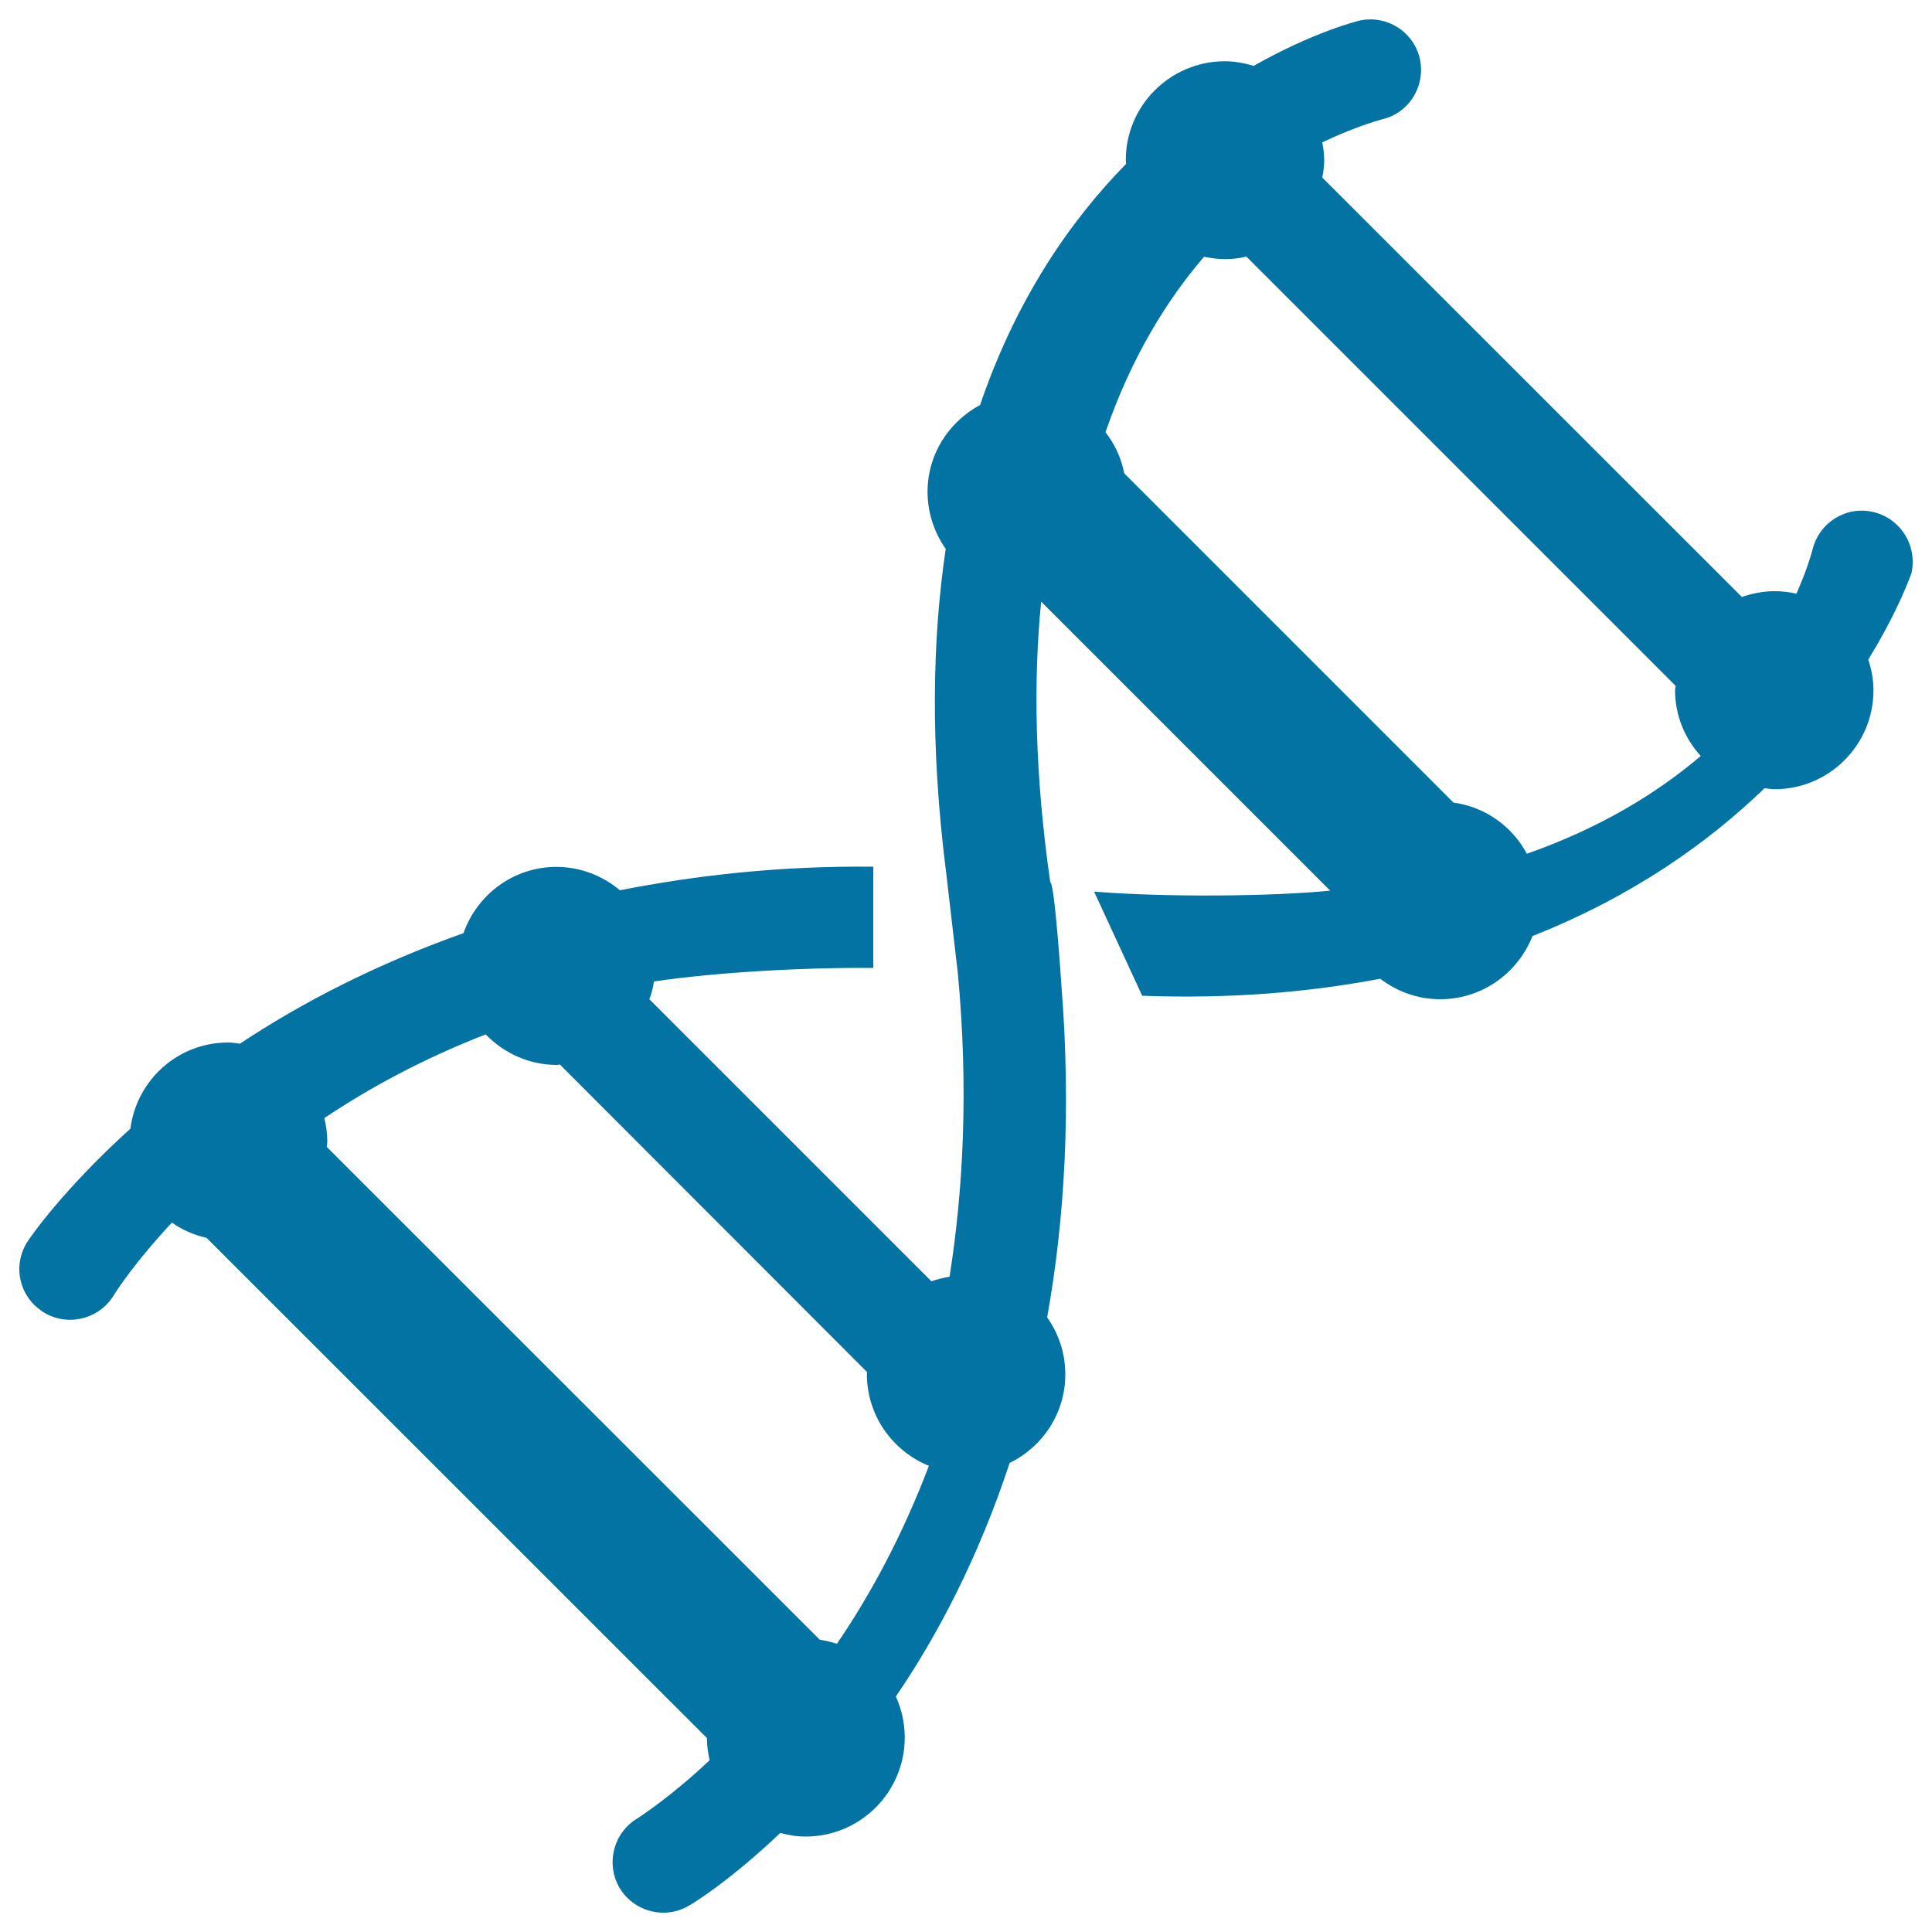 <svg xmlns="http://www.w3.org/2000/svg" viewBox="0 0 1000 1000" style="fill:#0273a2">
<title>Biotech SVG icon</title>
<g><path d="M969.5,265c-14.1-3.3-28.1,5.6-31.4,19.7c-0.1,0.4-2.4,9.4-8.3,22.6c-3.7-0.9-7.5-1.3-11.5-1.3c-5.8,0-11.5,1.2-16.7,3L684.4,91.9c0.6-2.9,1-6,1-9c0-3.1-0.4-6.2-1-9.2c16.7-8,28.7-11.3,30.8-11.9c14.1-3.2,22.8-17.2,19.7-31.4c-3.2-14.1-17.3-22.9-31.4-19.7c-0.8,0.2-23.8,5.9-54.6,23.4c-4.7-1.4-9.7-2.4-14.9-2.4c-28.2,0-51.3,22.9-51.3,51.2c0,0.7,0.2,1.3,0.2,1.9c-28.9,29.4-56.9,69.9-75.6,124.8c-16.1,8.7-27.2,25.4-27.2,45c0,11,3.6,21.2,9.4,29.5c-7,47.2-8,102.2,0.1,166.5l6.2,53.3c5.5,59.2,2.9,111.1-4.3,156.9c-3.3,0.6-6.4,1.3-9.4,2.4l-146-146c1.2-3,1.9-6,2.4-9.2c32.5-4.8,77.6-7.3,113.5-7v-52.4c-48.1-0.5-91.4,4.4-131.1,12.2c-8.9-7.4-20.3-12.1-32.9-12.1c-22.3,0-41.1,14.4-48.1,34.3c-45.7,16.2-84.4,36.4-115.7,57.2c-2-0.3-4-0.6-6.1-0.6c-26.1,0-47.4,19.5-50.6,44.6c-34.4,31.1-52,56.2-53.8,59.3c-6.3,10.6-4.3,23.6,4,31.9c1.5,1.4,3.2,2.8,5.1,4c12.4,7.4,28.6,3.4,36.1-9c1.3-2.2,11.2-17.4,30.1-37.6c5.3,3.8,11.3,6.4,17.9,7.9l259,258.9c0,4,0.6,7.9,1.4,11.5c-20.1,18.9-35.3,28.7-37.4,30.1c-12.4,7.4-16.5,23.5-9.2,36c1.2,1.9,2.5,3.7,4,5.1c8.3,8.3,21.5,10.3,32,4c2.8-1.5,22.1-13.7,47.2-37.6c4.2,1.2,8.5,1.9,13.1,1.9c28.3,0,51.3-23,51.3-51.3c0-7.6-1.7-14.7-4.6-21.2c21.9-32.1,42.8-72.2,58.9-120.9c17-8.3,28.8-25.6,28.8-45.9c0-11-3.5-21.1-9.4-29.4c9-50.1,12.5-107.1,7.4-171.7c0,0-3.5-53.3-5.8-53.6c-8-55.9-8.8-103.8-4.7-145.2l149.6,149.6c-29.9,3-85,3.5-122.2,0.5l24.9,53.9c46.2,1.7,86.7-1.9,123.2-8.8c8.7,6.6,19.4,10.6,31,10.6c21.8,0,40.3-13.6,47.8-32.7c51.8-20.5,90.9-48.3,120.1-76.5c1.7,0.1,3.5,0.5,5.2,0.5c28.2,0,51.2-22.9,51.2-51.2c0-5.6-1-10.8-2.7-15.9c15.8-25.7,22.2-44.2,22.4-44.9C992.5,282.3,983.6,268.2,969.5,265z M424.3,848.7L169.1,593.6c0.1-1,0.3-1.8,0.3-2.8c0-4.2-0.6-8.2-1.5-12.1c23-15.4,50.8-30.6,83.5-43.3c9.4,9.7,22.4,15.8,36.9,15.8c0.5,0,1-0.2,1.5-0.2l159,159.2c0,0.3-0.1,0.7-0.1,1c0,21.5,13.3,39.9,32.1,47.5c-13.9,36.6-30.6,67.2-47.6,92.1C430.3,849.9,427.3,849.2,424.3,848.7z M581.9,245c-1.5-7.9-4.9-15.1-9.7-21.3c13.3-38.5,31.5-68.1,51-90.8c3.5,0.7,7.2,1.2,10.9,1.2c3.8,0,7.5-0.4,11-1.3L867.3,355c0,0.7-0.3,1.4-0.3,2.2c0,13.1,5.1,25.1,13.3,34.1c-22.7,19.3-52.1,37.3-90,50.6c-7.6-14.2-21.5-24.2-38-26.5L581.9,245z"/></g>
</svg>